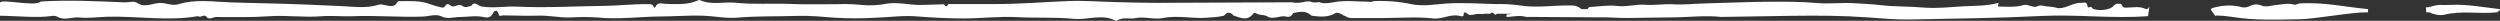 <svg width="120" height="1" viewBox="0 0 120 1" fill="none" xmlns="http://www.w3.org/2000/svg">
<rect x="0" y="0" width="120" height="1" fill="#333333" stroke="none"/>
<path d="M116.461 0.59C116.768 0.59 116.538 0.61 116.847 0.676C116.996 0.725 117.153 0.737 117.307 0.711C118.164 0.494 118.979 0.684 119.856 0.59C119.856 0.59 120.043 0.486 119.991 0.437C119.224 0.355 118.406 0.192 117.643 0.235C117.128 0.263 117.151 0.177 116.624 0.332C116.565 0.347 116.504 0.354 116.444 0.353L116.461 0.59ZM113.666 0.437C112.475 0.324 111.62 0.108 110.425 0.16C110.312 0.16 110.224 0.255 110.096 0.218C109.812 0.137 109.527 0.218 109.239 0.241C109.014 0.264 108.743 0.358 108.566 0.269C108.38 0.189 108.173 0.196 107.991 0.289C107.884 0.347 107.765 0.369 107.648 0.353C107.213 0.235 106.759 0.235 106.324 0.353C106.238 0.371 106.147 0.378 106.118 0.471L106.356 0.788C106.359 0.773 106.359 0.758 106.356 0.743C106.616 0.747 106.874 0.769 107.131 0.809C108.206 0.988 109.287 0.942 110.372 0.924C111.153 0.912 112.886 0.575 113.666 0.59V0.437ZM103.174 0.304C103.129 0.388 103.084 0.475 102.98 0.425C102.702 0.292 102.412 0.359 102.126 0.364C102.025 0.364 101.907 0.4 101.857 0.252C101.845 0.225 101.827 0.201 101.804 0.185L101.624 0.175C101.553 0.196 101.488 0.236 101.434 0.292C101.284 0.494 100.627 0.549 100.42 0.391C100.38 0.238 100.212 0.443 100.201 0.307C100.179 0.044 100.014 0.143 99.901 0.137C99.537 0.113 99.171 0.41 98.805 0.394C98.649 0.351 98.49 0.324 98.33 0.313C98.135 0.313 97.933 0.195 97.741 0.327H97.62C97.433 0.296 97.254 0.174 97.055 0.263C96.693 0.356 96.324 0.319 95.958 0.315C95.808 0.315 96.028 0.11 95.88 0.148C95.354 0.287 94.812 0.276 94.281 0.301C93.627 0.338 92.969 0.416 92.309 0.361C91.62 0.303 90.925 0.324 90.239 0.244C89.808 0.195 89.377 0.174 88.946 0.151C88.354 0.122 87.757 0.198 87.169 0.143C86.503 0.082 85.831 0.082 85.158 0.082C84.065 0.082 82.968 0.139 81.873 0.163C81.35 0.174 80.83 0.237 80.302 0.206C79.853 0.18 79.398 0.266 78.957 0.229C78.516 0.192 78.084 0.342 77.633 0.287C77.183 0.232 76.736 0.316 76.288 0.339C76.248 0.358 76.216 0.394 76.197 0.439H75.912C75.787 0.327 75.632 0.265 75.473 0.263C74.612 0.237 73.754 0.404 72.892 0.252C72.543 0.207 72.191 0.188 71.84 0.197C71.033 0.179 70.239 0.116 69.434 0.169C68.889 0.205 68.357 0.315 67.782 0.206C67.174 0.076 66.555 0.025 65.938 0.053C65.859 0.09 65.772 0.1 65.689 0.082C65.151 0.082 64.619 0.004 64.081 0.097C63.83 0.142 63.559 0.203 63.3 0.097C63.159 0.136 63.011 0.127 62.875 0.071C62.796 0.061 62.717 0.065 62.639 0.082C62.478 0.126 62.312 0.143 62.147 0.133C62.082 0.133 62.059 0.11 61.998 0.11C59.826 0.121 57.653 0.13 55.479 0.137C54.851 0.137 54.224 0.117 53.596 0.102C52.831 0.084 52.064 0.021 51.3 0.05C50.099 0.094 48.899 0.203 47.695 0.194H45.518C45.455 0.322 45.384 0.347 45.315 0.205C44.959 0.215 44.601 0.229 44.239 0.238C43.67 0.25 43.104 0.085 42.537 0.18C42.142 0.258 41.74 0.277 41.34 0.235C40.968 0.197 40.594 0.186 40.221 0.201C39.435 0.201 38.649 0.22 37.864 0.188C37.018 0.154 36.172 0.223 35.325 0.133C34.75 0.073 34.158 0.26 33.59 0.004C33.559 -0.01 33.51 0.015 33.474 0.032C32.977 0.24 32.46 0.198 31.948 0.185C31.764 0.185 31.581 0.076 31.463 0.325C31.433 0.388 31.398 0.371 31.378 0.325C31.315 0.172 31.184 0.201 31.079 0.2C30.383 0.188 29.69 0.275 28.992 0.283C27.594 0.298 26.197 0.385 24.799 0.318C24.234 0.292 23.669 0.41 23.102 0.309C22.948 0.283 22.784 0.029 22.616 0.283C22.468 0.31 22.319 0.399 22.173 0.27C21.99 0.157 21.799 0.4 21.635 0.27C21.524 0.182 21.454 0.157 21.366 0.289C21.3 0.391 21.209 0.371 21.119 0.339C20.967 0.309 20.818 0.265 20.672 0.209C20.173 0.013 19.655 0.056 19.141 0.056C19.131 0.056 19.121 0.058 19.112 0.062C19.102 0.066 19.093 0.072 19.086 0.081C18.913 0.414 18.652 0.263 18.414 0.234C18.345 0.211 18.273 0.206 18.203 0.217C17.607 0.417 16.992 0.321 16.395 0.293L14.657 0.218C13.461 0.166 12.264 0.157 11.066 0.114C10.234 0.084 9.401 -0.053 8.575 0.2C8.251 0.299 7.996 0.133 7.667 0.143C7.314 0.154 6.954 0.388 6.591 0.143C6.423 0.029 6.196 0.123 5.966 0.113C4.63 0.056 3.296 -0.01 1.96 0.073C1.677 0.35 0 -0.097 0 0.143V0.756C0.683 0.756 1.79 0.875 2.474 0.768C2.564 0.749 2.657 0.76 2.743 0.798C3.097 1.011 3.46 0.798 3.819 0.838C4.26 0.89 4.724 0.812 5.177 0.802C6.619 0.768 8.063 1.028 9.503 0.774C9.638 0.884 9.818 0.621 9.939 0.843C10.09 0.947 10.23 0.818 10.375 0.817C11.221 0.817 12.066 0.84 12.912 0.78C13.758 0.72 14.588 0.849 15.429 0.78C15.916 0.743 16.407 0.795 16.898 0.78C18.022 0.73 19.147 0.835 20.273 0.797C20.579 0.786 20.92 0.655 21.186 0.785C21.501 0.938 21.794 0.811 22.079 0.815C22.449 0.815 22.819 0.737 23.201 0.815C23.335 0.844 23.543 0.889 23.657 0.648C23.724 0.505 23.866 0.434 23.934 0.676C23.977 0.829 24.069 0.739 24.133 0.739C24.697 0.739 25.26 0.771 25.821 0.751C26.341 0.731 26.85 0.854 27.367 0.838C27.8 0.81 28.234 0.81 28.668 0.838C29.662 0.945 30.65 0.802 31.642 0.792C32.349 0.792 33.057 0.728 33.766 0.754C34.304 0.774 34.849 0.893 35.38 0.847C36.35 0.765 37.317 0.794 38.287 0.763C38.885 0.743 39.48 0.806 40.075 0.85C40.731 0.889 41.39 0.889 42.047 0.85C42.719 0.823 43.392 0.73 44.064 0.791C44.792 0.847 45.516 0.886 46.239 0.886C47.096 0.886 47.957 0.775 48.811 0.823C49.719 0.873 50.629 0.815 51.53 0.904C52.202 0.971 52.898 0.647 53.561 0.996C53.571 1 53.581 1.001 53.592 0.999C53.602 0.998 53.612 0.994 53.621 0.988C53.9 0.798 54.212 0.933 54.502 0.87C54.936 0.779 55.383 0.95 55.792 0.87C56.563 0.707 57.322 0.933 58.086 0.837C58.309 0.829 58.531 0.801 58.75 0.754C58.9 0.573 59.052 0.555 59.206 0.745C59.521 0.832 59.843 1.039 60.133 0.681C60.151 0.652 60.177 0.631 60.207 0.624C60.237 0.616 60.268 0.622 60.295 0.639C60.453 0.734 60.636 0.702 60.8 0.769C61.112 0.984 61.437 0.714 61.749 0.798C61.812 0.819 61.88 0.813 61.939 0.781C61.999 0.749 62.046 0.693 62.072 0.624C62.376 0.567 62.682 0.486 62.95 0.753C63.302 0.798 63.654 0.841 63.996 0.687C64.183 0.534 64.345 0.65 64.508 0.751C64.526 0.748 64.545 0.753 64.56 0.765C64.676 0.844 64.811 0.88 64.946 0.866C65.422 0.866 65.898 0.866 66.376 0.866C67.19 0.866 68.004 0.791 68.817 0.889H68.982C69.36 0.858 69.724 0.658 70.114 0.774C70.167 0.791 70.249 0.791 70.249 0.734C70.249 0.491 70.399 0.633 70.432 0.658C70.566 0.763 70.691 0.707 70.835 0.678C70.979 0.648 71.138 0.693 71.294 0.658H71.48C71.544 0.673 71.614 0.557 71.677 0.624C71.74 0.691 71.812 0.753 71.832 0.658H72.55C72.435 0.73 72.281 0.598 72.316 0.811H72.406C72.686 0.788 72.966 0.725 73.246 0.811L76.666 0.832C77.18 0.814 77.693 0.875 78.208 0.863C78.963 0.846 79.717 0.847 80.473 0.831C81.186 0.814 81.9 0.736 82.615 0.812C83.755 0.794 84.897 0.776 86.039 0.759C87.25 0.742 88.453 0.748 89.658 0.835C90.34 0.886 91.022 0.948 91.702 0.935C93.805 0.895 95.906 0.869 98.007 0.766C99.705 0.684 101.405 0.903 103.105 0.774L103.174 0.304Z" fill="white"/>
</svg>

